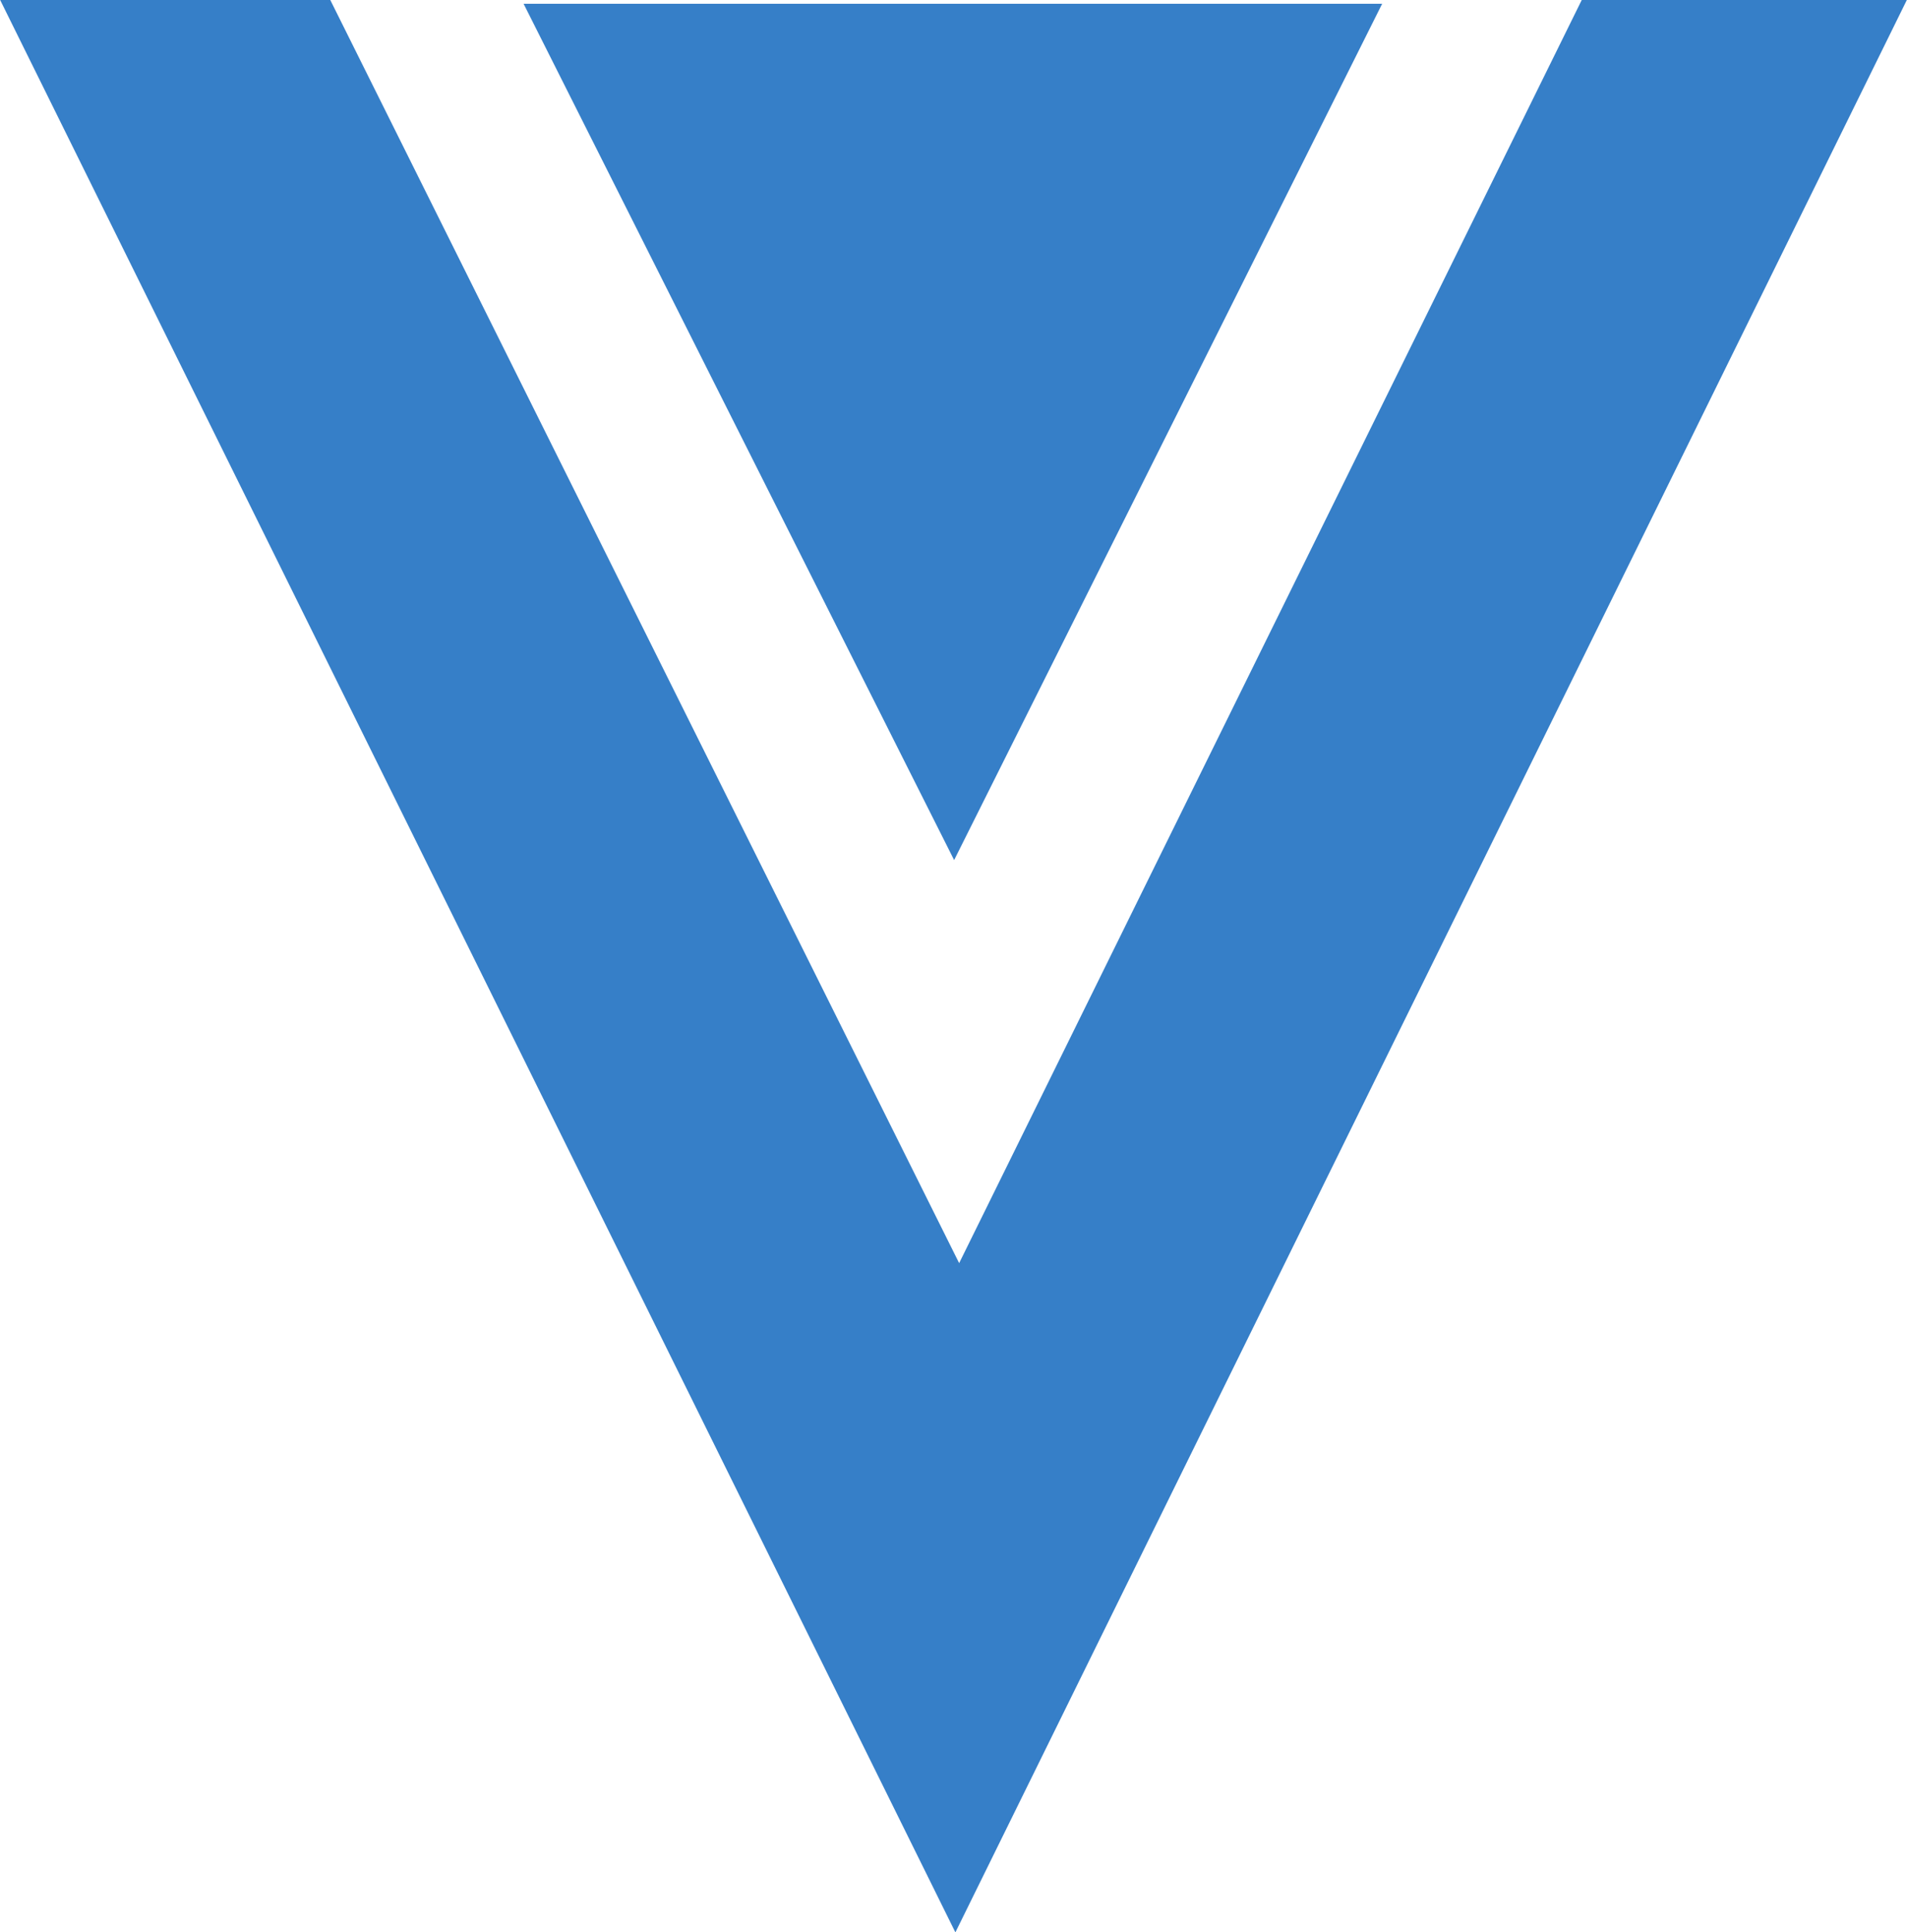 <?xml version="1.0" encoding="UTF-8"?>
<!DOCTYPE svg PUBLIC "-//W3C//DTD SVG 1.1//EN" "http://www.w3.org/Graphics/SVG/1.1/DTD/svg11.dtd">
<!-- Creator: CorelDRAW -->
<svg xmlns="http://www.w3.org/2000/svg" xml:space="preserve" width="3.848mm" height="3.898mm" version="1.1" shape-rendering="geometricPrecision" text-rendering="geometricPrecision" image-rendering="optimizeQuality" fill-rule="evenodd" clip-rule="evenodd"
viewBox="0 0 15.19 15.39"
 xmlns:xlink="http://www.w3.org/1999/xlink"
 xmlns:xodm="http://www.corel.com/coreldraw/odm/2003">
 <g id="Layer_x0020_1">
  <g id="_2822424562272">
   <polygon fill="#367FC8" fill-rule="nonzero" points="-0,0 2.63,0 7.64,10.06 12.6,0 15.19,0 7.61,15.39 "/>
   <polygon fill="#367FC8" fill-rule="nonzero" points="4.17,0.03 7.6,6.85 11.01,0.03 "/>
  </g>
 </g>
</svg>
